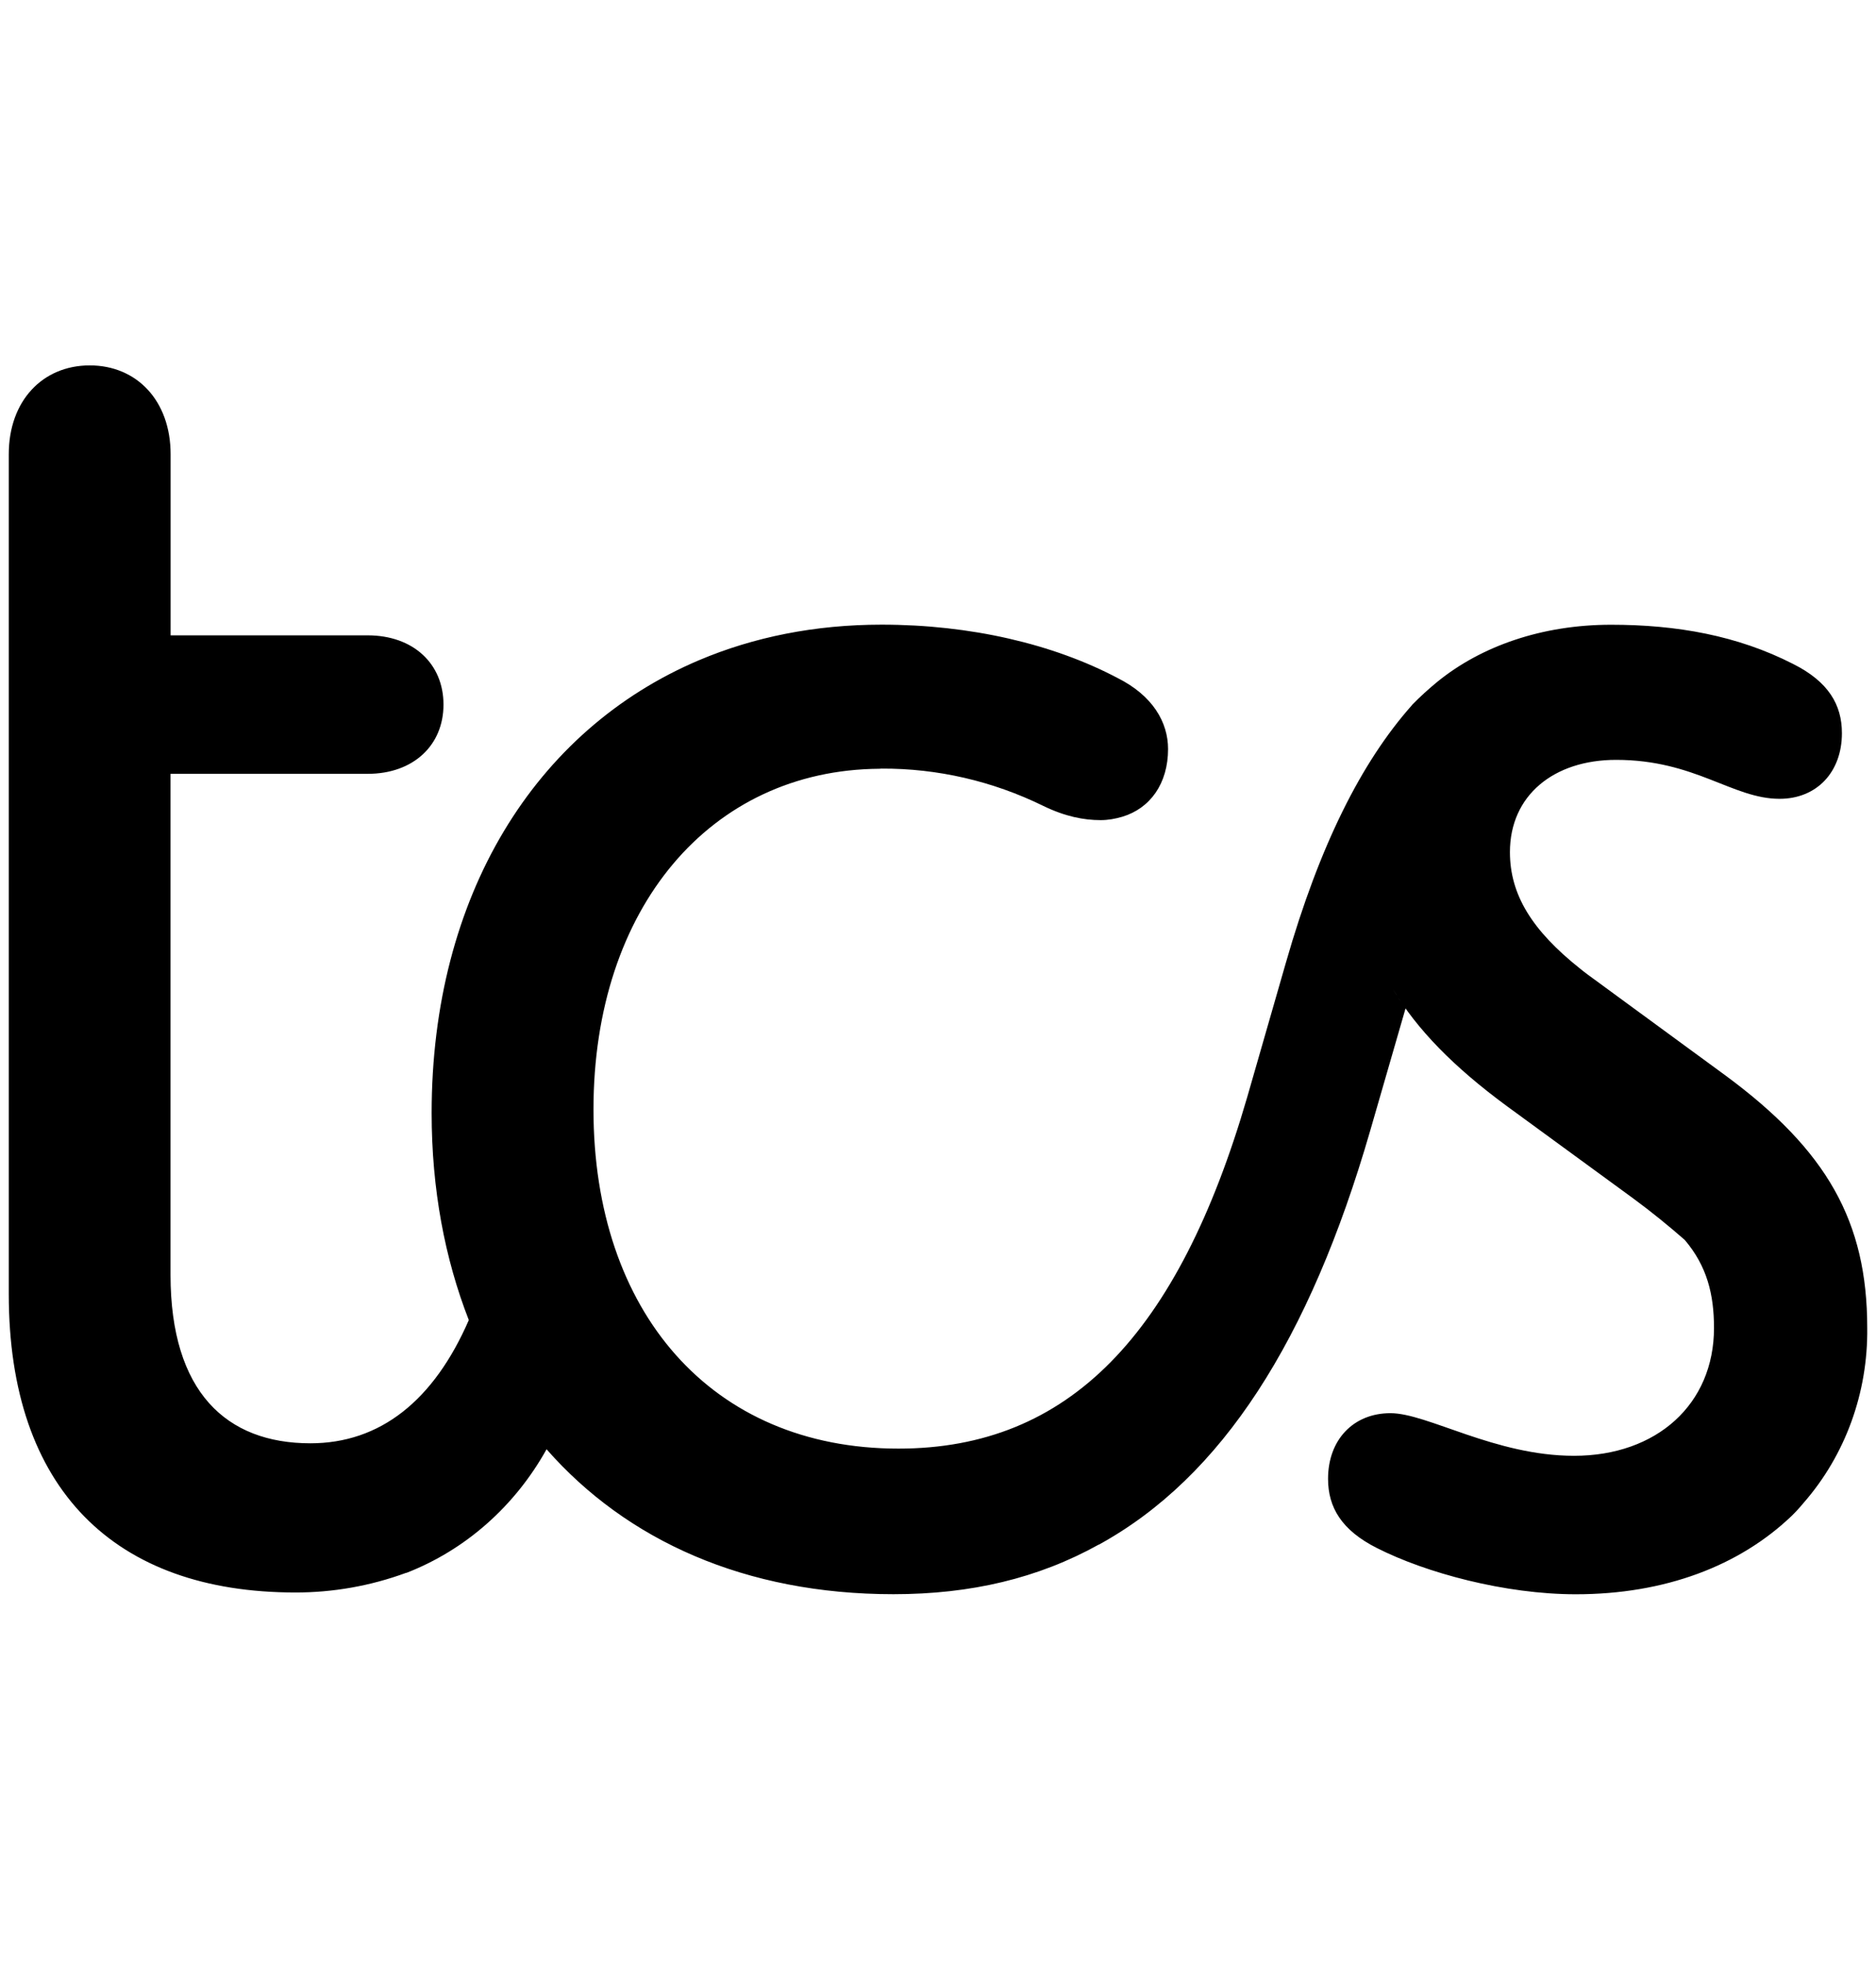 <svg width="107" height="112" viewBox="0 0 107 112" fill="none" xmlns="http://www.w3.org/2000/svg">
<g clip-path="url(#clip0_182_3429)">
<path d="M106.5 75.727C106.5 69.65 104.195 65.604 98.431 61.347L90.547 55.573C90.401 55.471 90.282 55.364 90.141 55.257C87.363 53.054 86.121 51.01 86.121 48.597C86.121 45.356 88.626 43.335 92.177 43.335C96.691 43.335 98.815 45.557 101.5 45.557C103.616 45.557 105.056 44.039 105.056 41.813C105.056 40.192 104.287 38.874 102.269 37.864C99.098 36.243 95.631 35.629 91.89 35.629C87.95 35.629 84.487 36.849 81.992 38.874C81.49 39.286 81.009 39.721 80.552 40.188L80.517 40.234C77.646 43.47 75.261 48.216 73.349 54.879L71.136 62.572C67.192 76.133 60.951 82.615 51.243 82.615C40.577 82.615 33.85 74.815 33.85 63.275C33.85 51.783 40.515 43.913 50.148 43.843L50.28 43.834C53.467 43.818 56.617 44.545 59.507 45.962C60.752 46.567 61.812 46.772 62.775 46.772C63.217 46.772 63.623 46.693 64.007 46.581C65.606 46.102 66.622 44.681 66.622 42.716C66.622 41.198 65.756 39.675 63.738 38.665C60.085 36.737 55.373 35.624 50.285 35.624C46.486 35.624 42.984 36.332 39.866 37.654C30.516 41.617 24.619 51.093 24.619 63.476C24.619 67.811 25.37 71.778 26.739 75.285C24.743 79.872 21.691 82.312 17.703 82.312C12.902 82.312 9.735 79.378 9.726 72.719V44.132H20.971C23.568 44.132 25.295 42.511 25.295 40.183C25.295 37.855 23.573 36.234 20.967 36.234H9.731V25.905C9.731 22.864 7.81 20.839 5.12 20.839C2.421 20.839 0.5 22.869 0.5 25.905V73.799C0.5 84.943 6.551 90.82 16.842 90.82C18.988 90.824 21.126 90.447 23.157 89.702H23.18C26.538 88.399 29.363 85.907 31.174 82.652C35.741 87.853 42.502 90.918 50.96 90.918C55.373 90.918 59.211 90.01 62.665 88.091H62.678C69.692 84.24 74.691 76.44 78.149 64.491L80.168 57.506C79.913 57.155 79.674 56.791 79.452 56.416C80.813 58.707 82.919 60.854 85.936 63.075L93.14 68.337C94.217 69.129 95.184 69.921 96.09 70.712C97.366 72.212 97.76 73.832 97.76 75.732C97.76 80.086 94.491 83.025 89.778 83.025C85.265 83.025 81.418 80.594 79.307 80.594C77.195 80.594 75.747 82.107 75.747 84.338C75.747 85.958 76.515 87.271 78.538 88.287C81.325 89.702 85.839 90.922 89.876 90.922C94.968 90.922 99.199 89.302 102.176 86.466C102.419 86.23 102.649 85.979 102.865 85.716C105.245 83 106.547 79.425 106.5 75.727Z" fill="black"/>
</g>
<defs>
<clipPath id="clip0_182_3429">
<rect width="106" height="111.761" fill="white" transform="translate(0.5)"/>
</clipPath>
</defs>
</svg>
